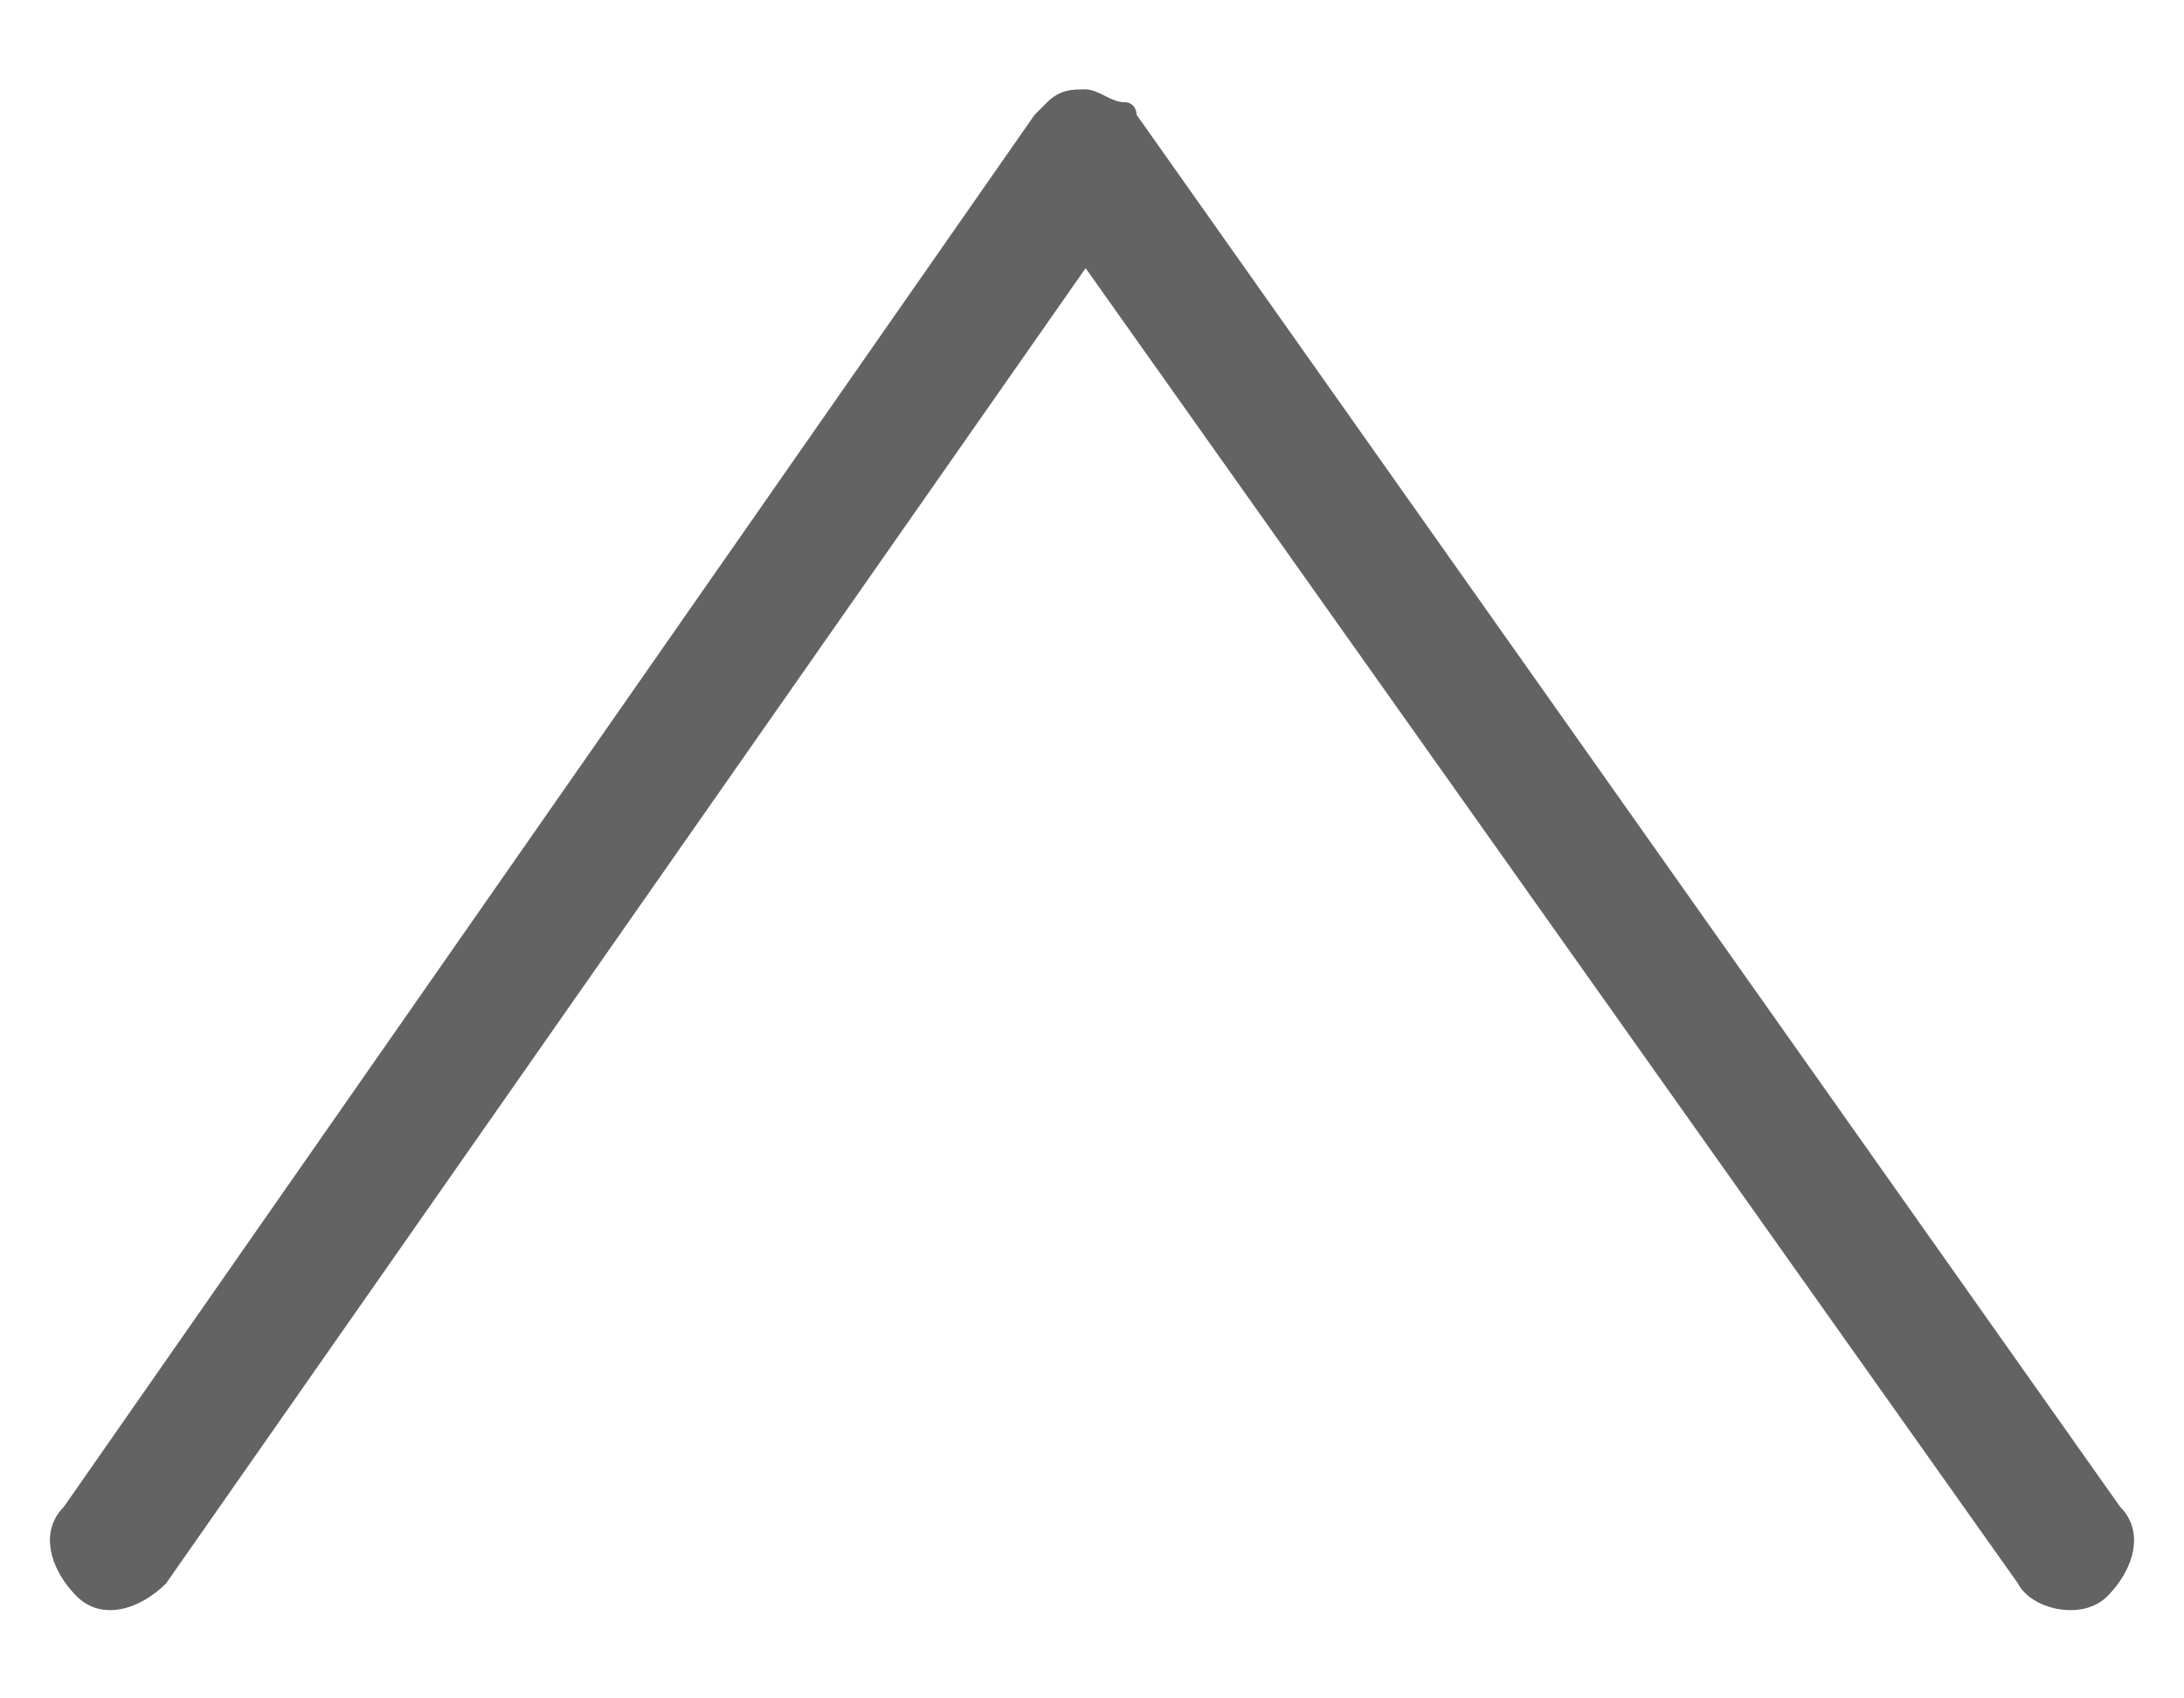 <?xml version="1.0" encoding="utf-8"?>
<!-- Generator: Adobe Illustrator 25.4.1, SVG Export Plug-In . SVG Version: 6.00 Build 0)  -->
<svg version="1.1" id="Capa_1" xmlns="http://www.w3.org/2000/svg" xmlns:xlink="http://www.w3.org/1999/xlink" x="0px" y="0px"
	 viewBox="0 0 17.1 13.3" style="enable-background:new 0 0 17.1 13.3;" xml:space="preserve">
<style type="text/css">
	.st0{fill:#646363;}
</style>
<path class="st0" d="M0.6,12.5c0.2,0.2,0.5,0.1,0.7-0.1L8.5,2.1l7.3,10.3c0.1,0.2,0.5,0.3,0.7,0.1c0.2-0.2,0.3-0.5,0.1-0.7L8.9,0.9
	l0,0c0,0,0-0.1-0.1-0.1l0,0c-0.1,0-0.2-0.1-0.3-0.1l0,0l0,0l0,0l0,0c-0.1,0-0.2,0-0.3,0.1l0,0L8.1,0.9l0,0L0.5,11.8
	C0.3,12,0.4,12.3,0.6,12.5z"/>
</svg>
